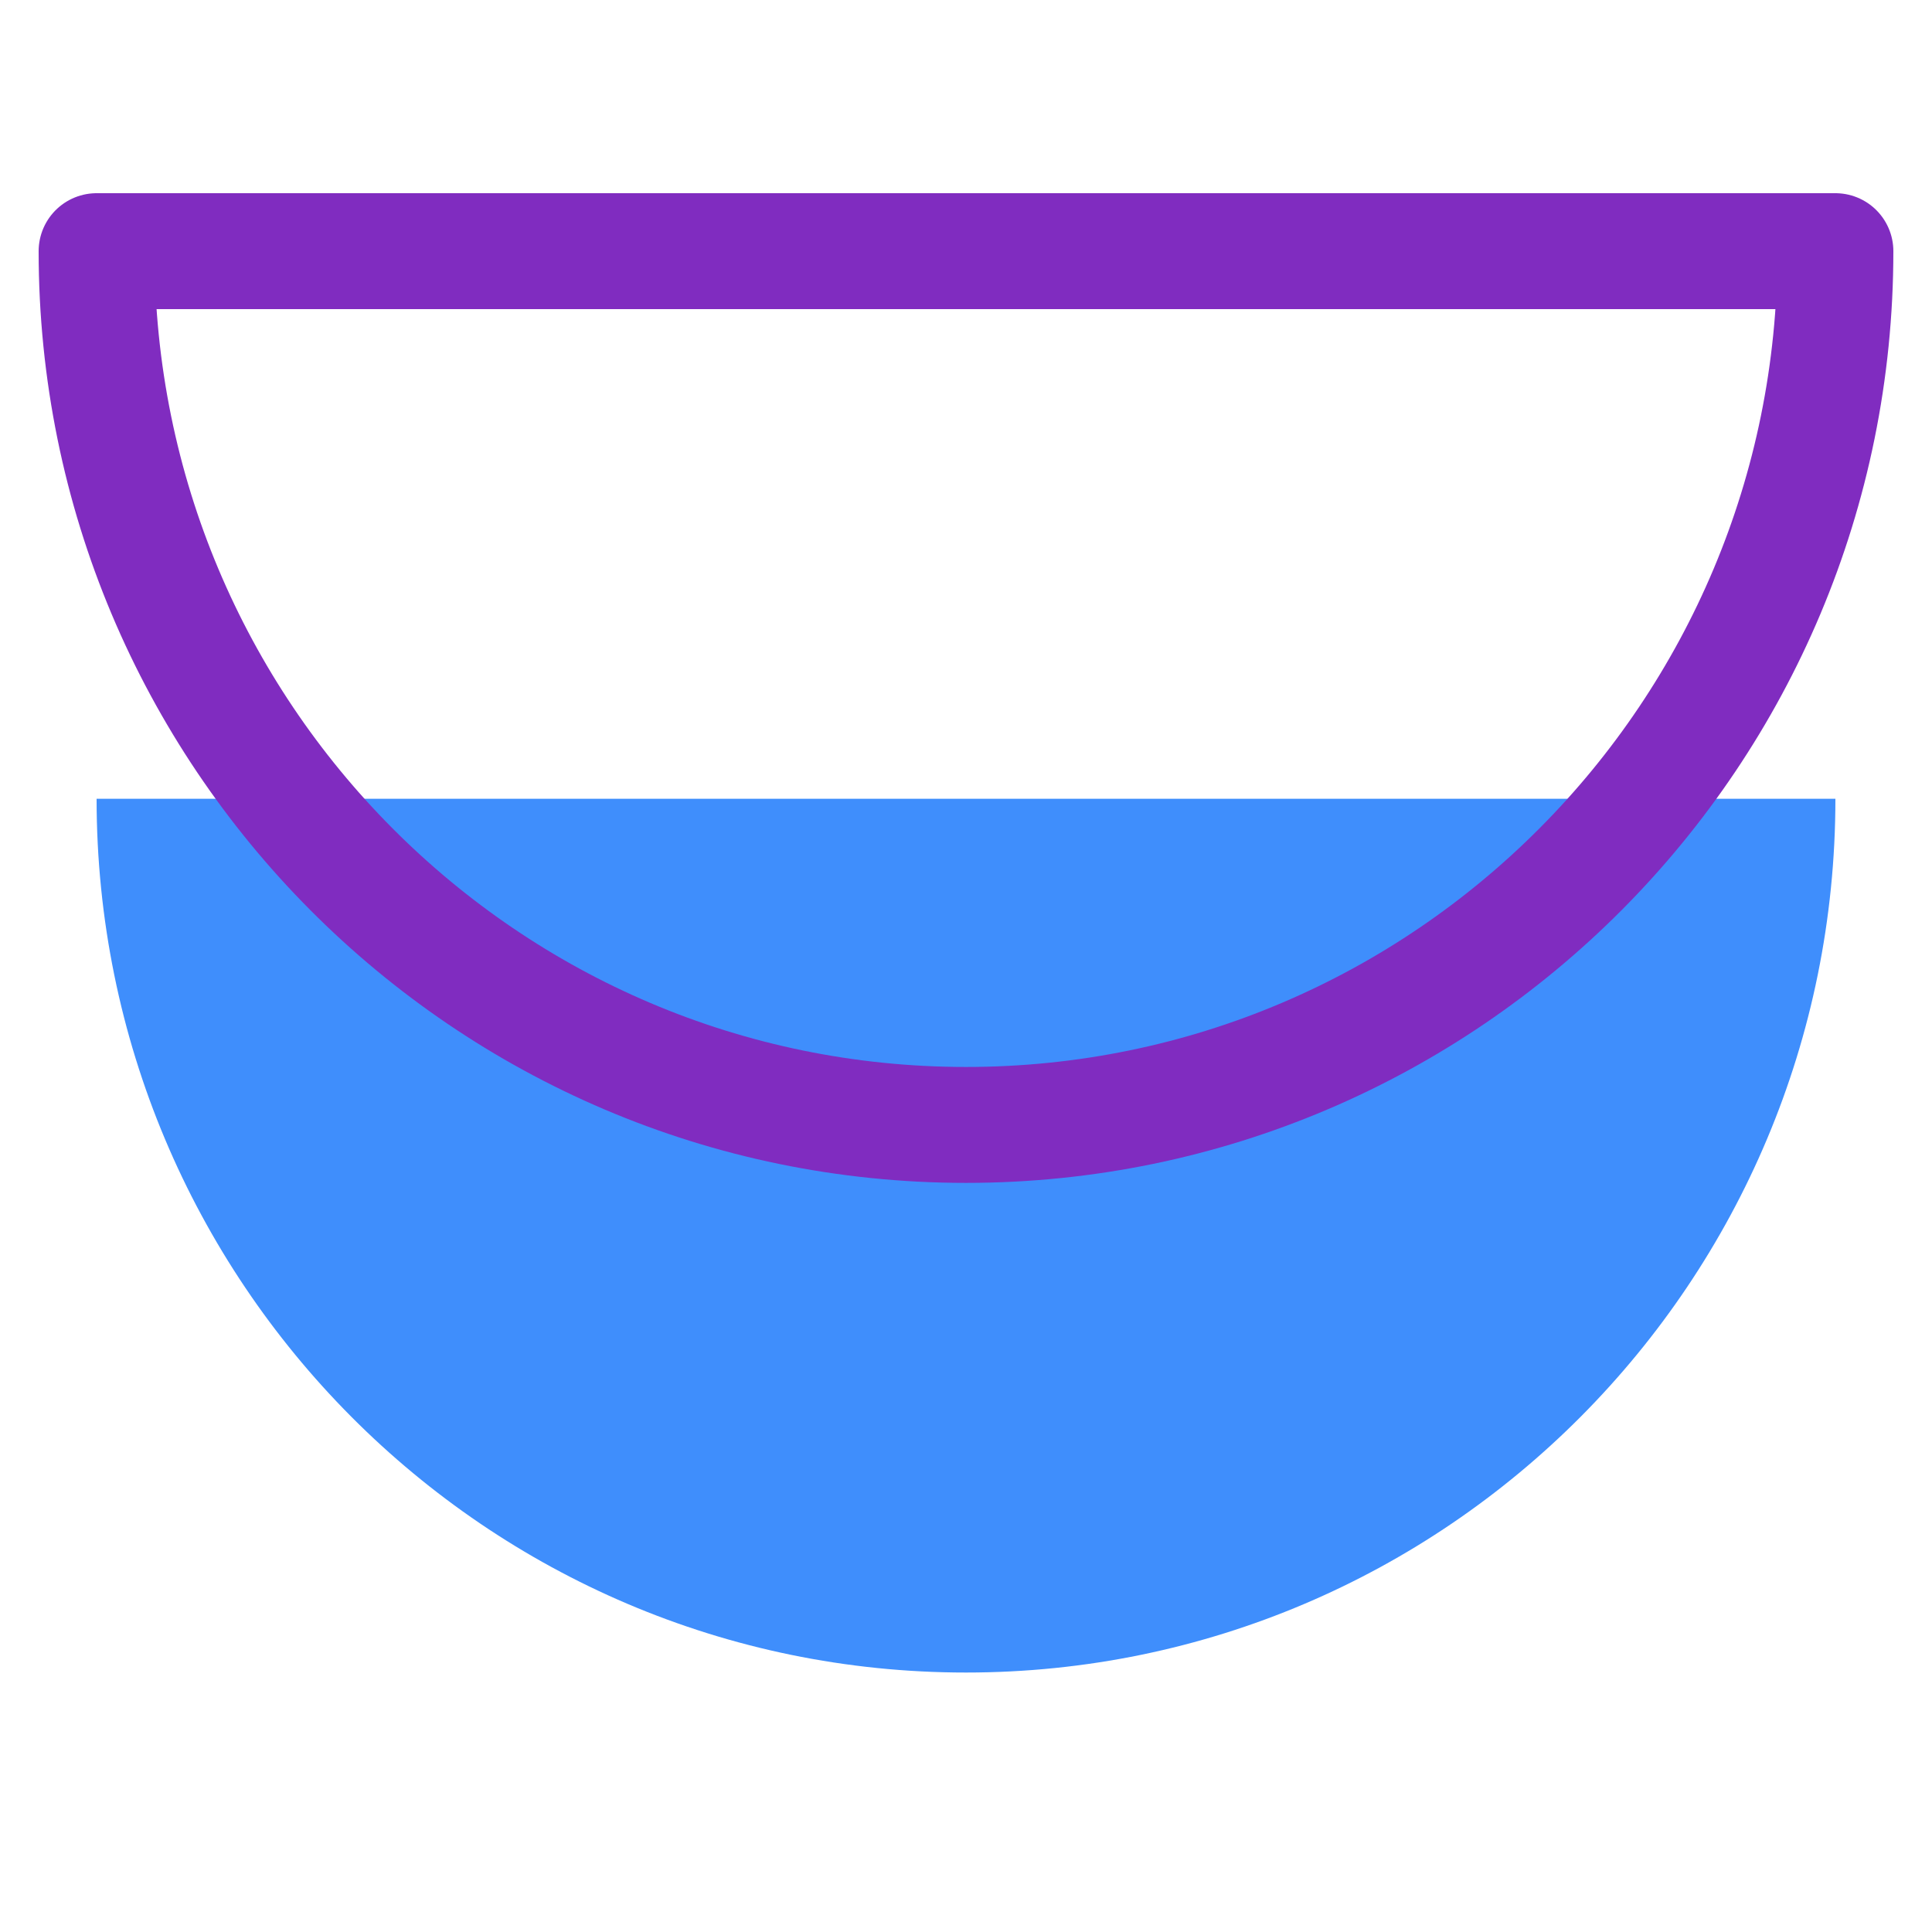 <svg width="50" height="50" viewBox="0 0 50 50" fill="none" xmlns="http://www.w3.org/2000/svg">
<path d="M25 43.285C12.572 43.285 2.5 33.163 2.5 20.672H47.5C47.5 33.163 37.428 43.285 25 43.285Z" fill="#3F8EFC"/>
<path d="M47.5 6.5H2.5C2.5 18.99 12.572 29.113 25 29.113C37.428 29.113 47.5 18.99 47.5 6.5Z" stroke="#802CC0" stroke-width="3" stroke-linecap="round" stroke-linejoin="round"/>
</svg>

